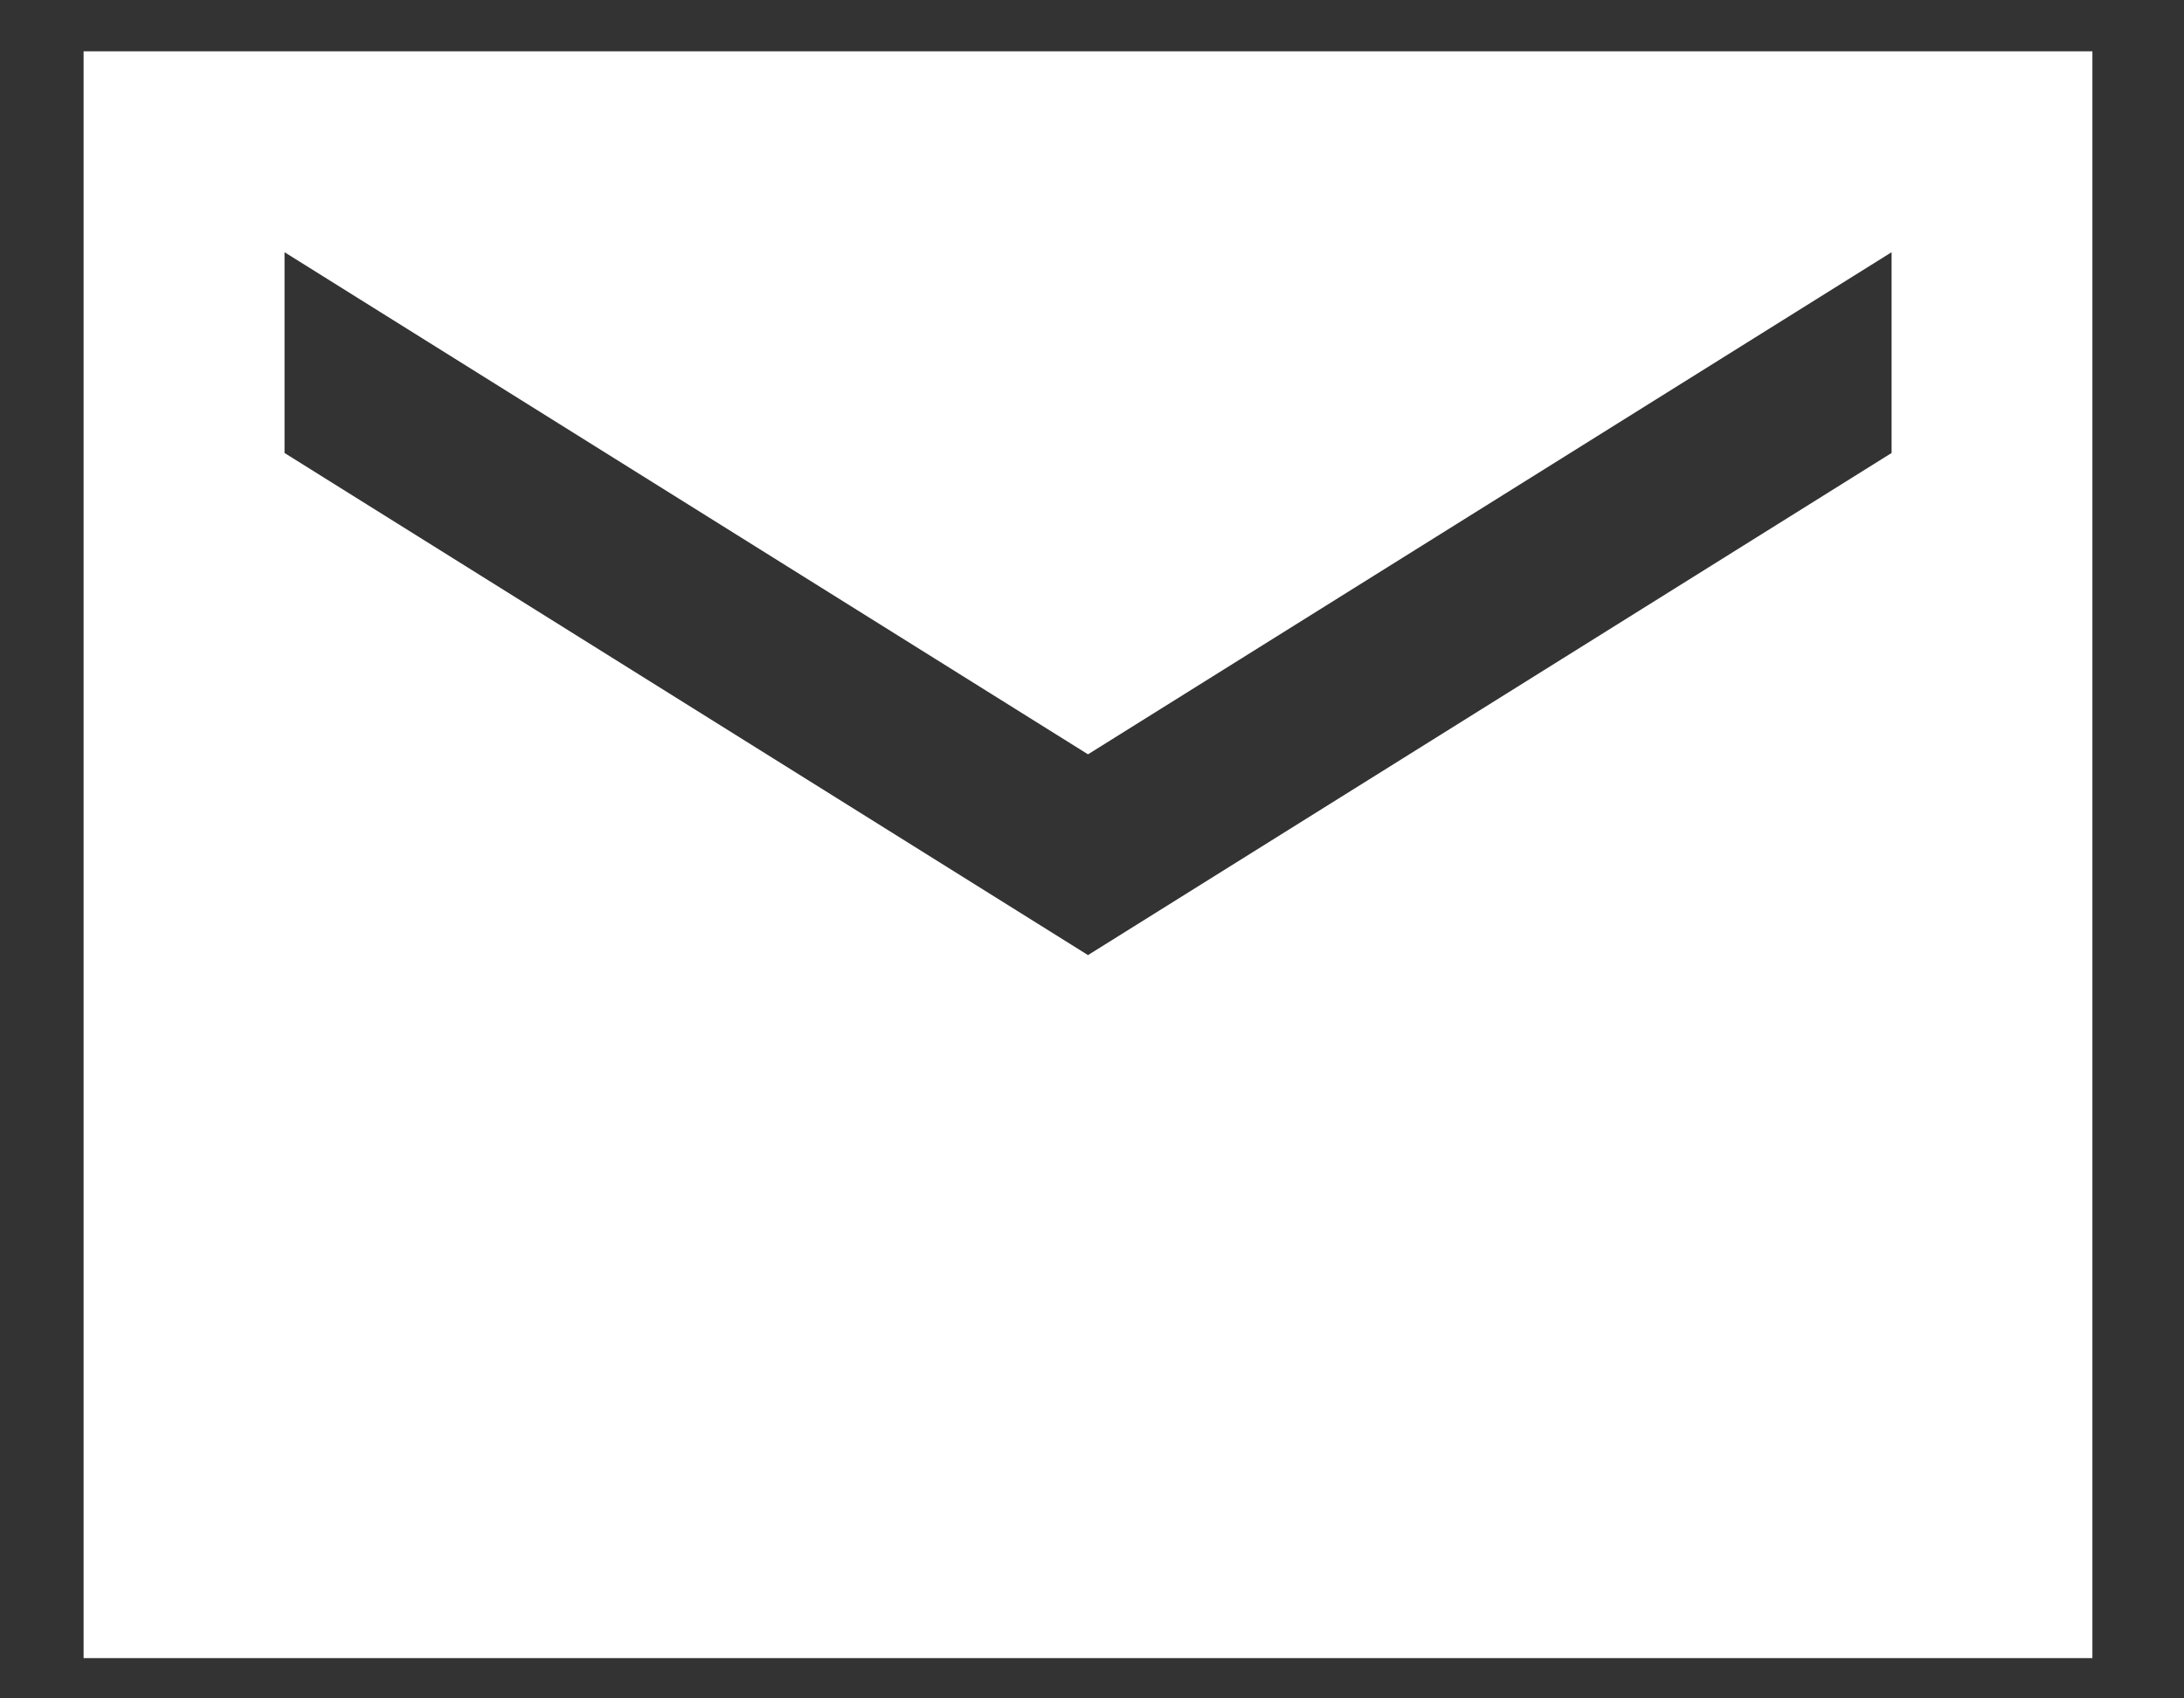 <?xml version="1.0" encoding="UTF-8"?>
<svg xmlns="http://www.w3.org/2000/svg" width="18" height="14" viewBox="0 0 18 14" fill="none">
  <rect x="0" y="0" width="18" height="14" fill="#333333" stroke="none"/>
  <path d="M17.245 0.423H0.689V13.668H17.245V0.423ZM15.59 3.734L8.967 7.873L2.345 3.734V2.079L8.967 6.218L15.59 2.079V3.734Z" fill="white"></path>
</svg>
